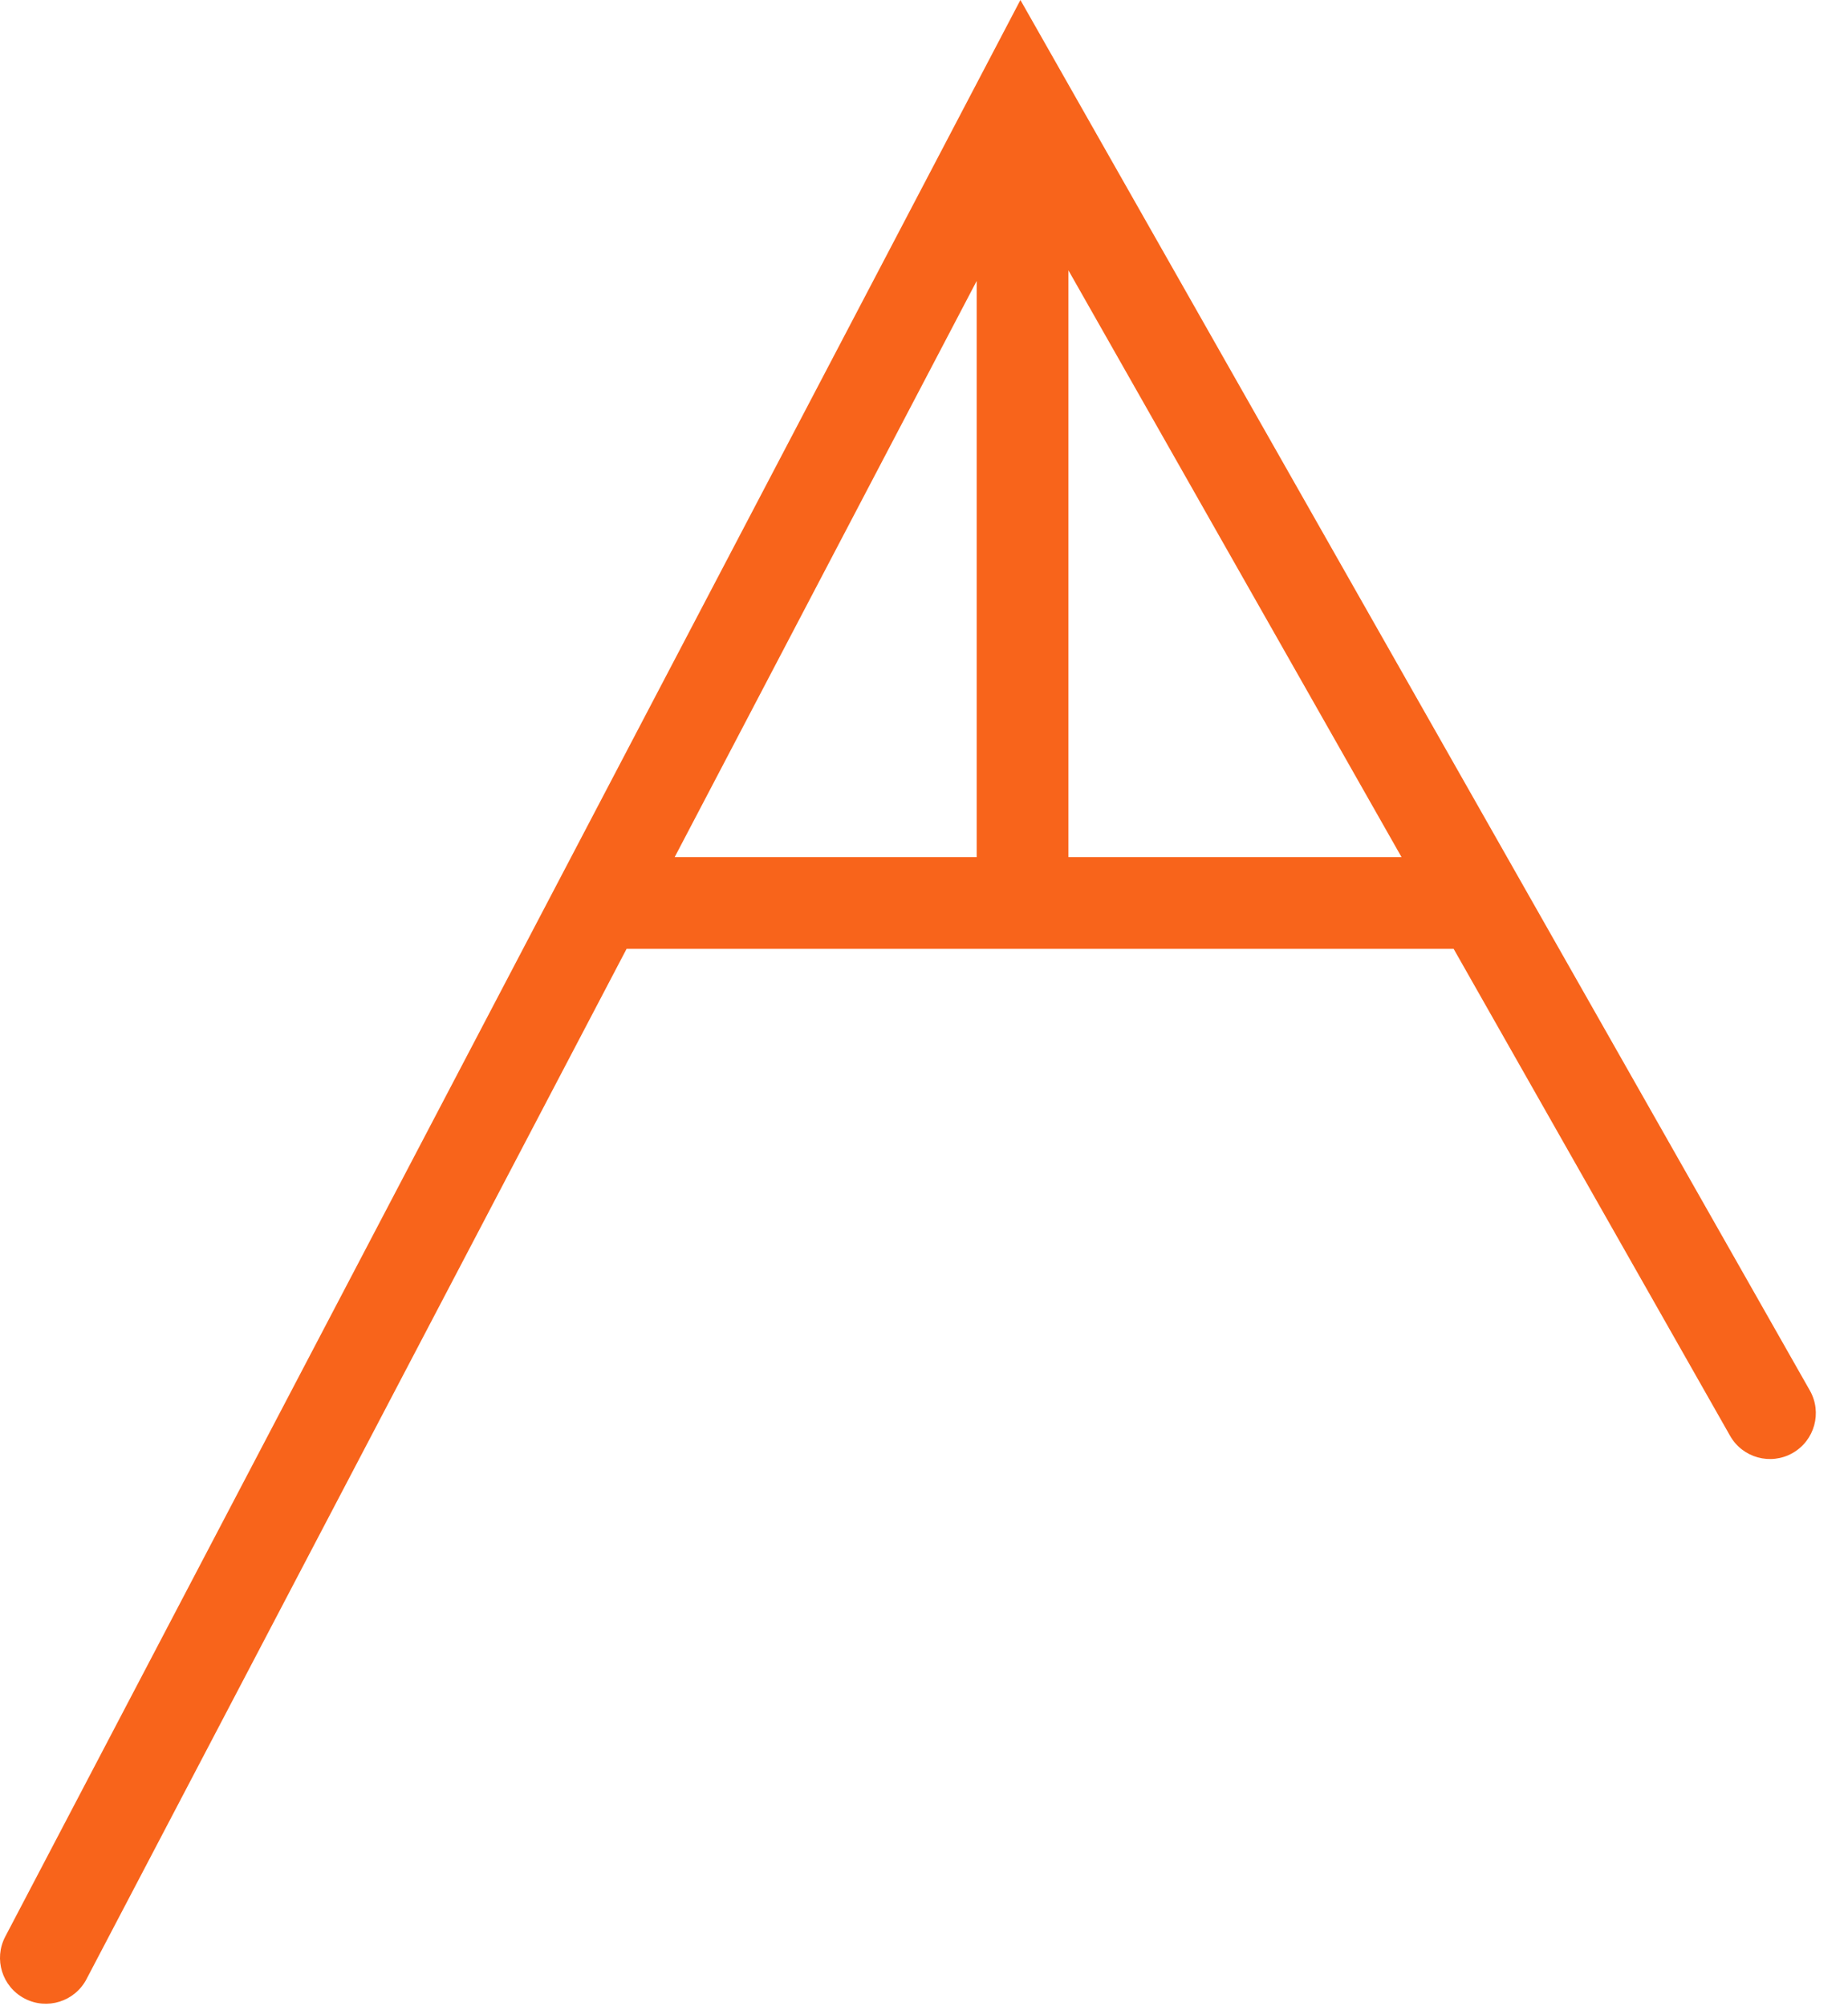 <?xml version="1.0" encoding="UTF-8"?>
<svg xmlns="http://www.w3.org/2000/svg" width="47" height="51" viewBox="0 0 47 51" fill="none">
  <path fill-rule="evenodd" clip-rule="evenodd" d="M25.952 0L0.134 49.24C-0.166 49.81 0.054 50.515 0.625 50.814C1.195 51.113 1.9 50.893 2.199 50.323L15.936 24.125L36.97 24.125L44.001 36.507C44.319 37.067 45.031 37.263 45.591 36.945C46.151 36.627 46.348 35.915 46.03 35.355L25.952 0ZM24.84 7.143L17.159 21.793H24.84V7.143ZM27.173 6.873V21.793H35.645L27.173 6.873Z" fill="#F8641B"></path>
</svg>
